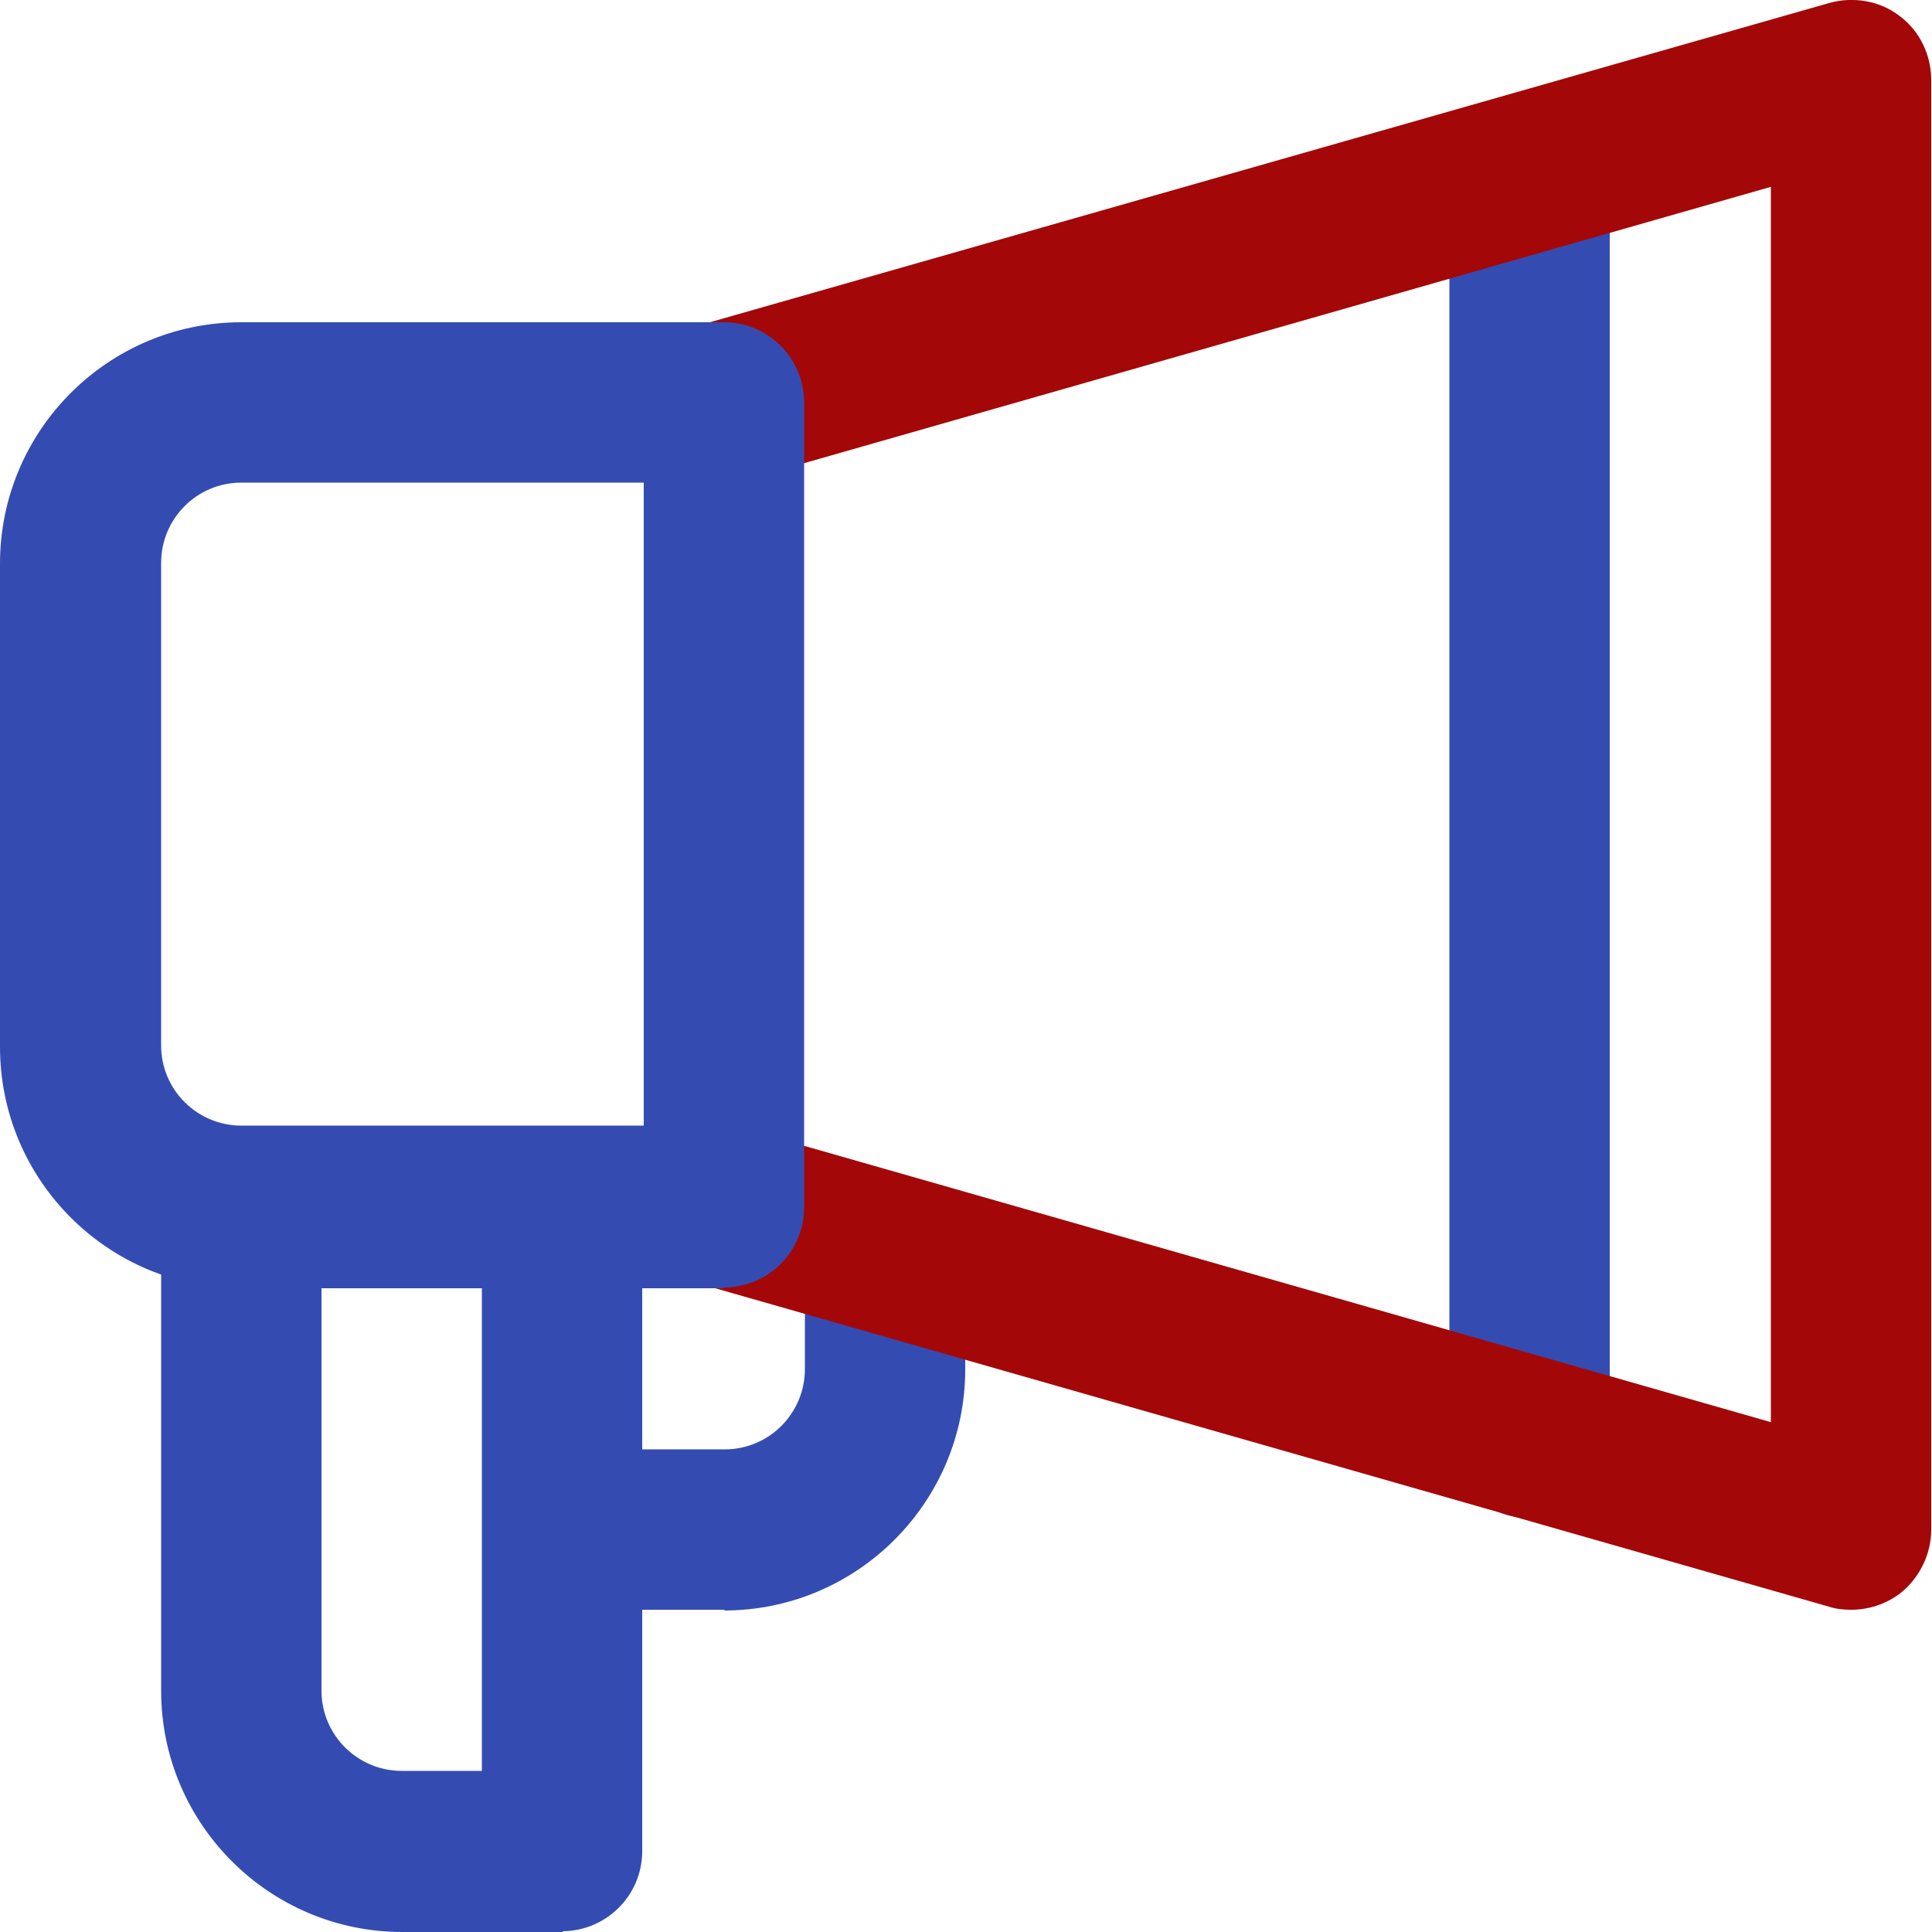 <?xml version="1.0" encoding="UTF-8"?>
<svg xmlns="http://www.w3.org/2000/svg" id="Layer_2" viewBox="0 0 25.54 25.54">
  <defs>
    <style>.cls-1{fill:#a40708;}.cls-2{fill:#344cb2;}</style>
  </defs>
  <g id="Layer_1-2">
    <g>
      <path class="cls-2" d="M9.58,21.28h-2.13c-.59,0-1.06-.48-1.06-1.06s.48-1.06,1.06-1.06h2.13c.59,0,1.06-.48,1.06-1.06v-1.52c0-.59,.48-1.06,1.06-1.06s1.06,.48,1.06,1.06v1.52c0,1.76-1.43,3.19-3.19,3.19Z"></path>
      <path class="cls-2" d="M20.22,20.07c-.59,0-1.06-.48-1.06-1.06V2.28c0-.59,.48-1.06,1.06-1.06s1.06,.48,1.06,1.06V19c0,.59-.48,1.06-1.06,1.06Z"></path>
      <path class="cls-2" d="M7.45,25.54h-2.13c-1.76,0-3.19-1.43-3.19-3.19v-6.38c0-.59,.48-1.06,1.06-1.06s1.06,.48,1.06,1.06v6.38c0,.59,.48,1.06,1.06,1.06h1.06v-7.45c0-.59,.48-1.06,1.06-1.06s1.06,.48,1.06,1.06v8.51c0,.59-.48,1.06-1.06,1.06Z"></path>
      <path class="cls-1" d="M24.47,21.28c-.1,0-.2-.01-.29-.04l-14.9-4.26c-.56-.16-.89-.75-.73-1.32,.16-.56,.75-.89,1.32-.73l13.54,3.87V2.47l-13.54,3.87c-.56,.16-1.15-.17-1.32-.73-.16-.57,.17-1.15,.73-1.32L24.18,.04c.32-.09,.67-.03,.93,.17,.27,.2,.42,.52,.42,.85V20.22c0,.33-.16,.65-.42,.85-.19,.14-.41,.21-.64,.21Z"></path>
      <path class="cls-2" d="M9.58,17.03H3.19c-1.76,0-3.19-1.43-3.19-3.19V7.45c0-1.76,1.43-3.19,3.19-3.19h6.38c.59,0,1.06,.48,1.06,1.06V15.96c0,.59-.48,1.06-1.06,1.06ZM3.19,6.38c-.59,0-1.06,.48-1.06,1.06v6.38c0,.59,.48,1.06,1.06,1.06h5.32V6.38H3.19Z"></path>
    </g>
  </g>
</svg>

